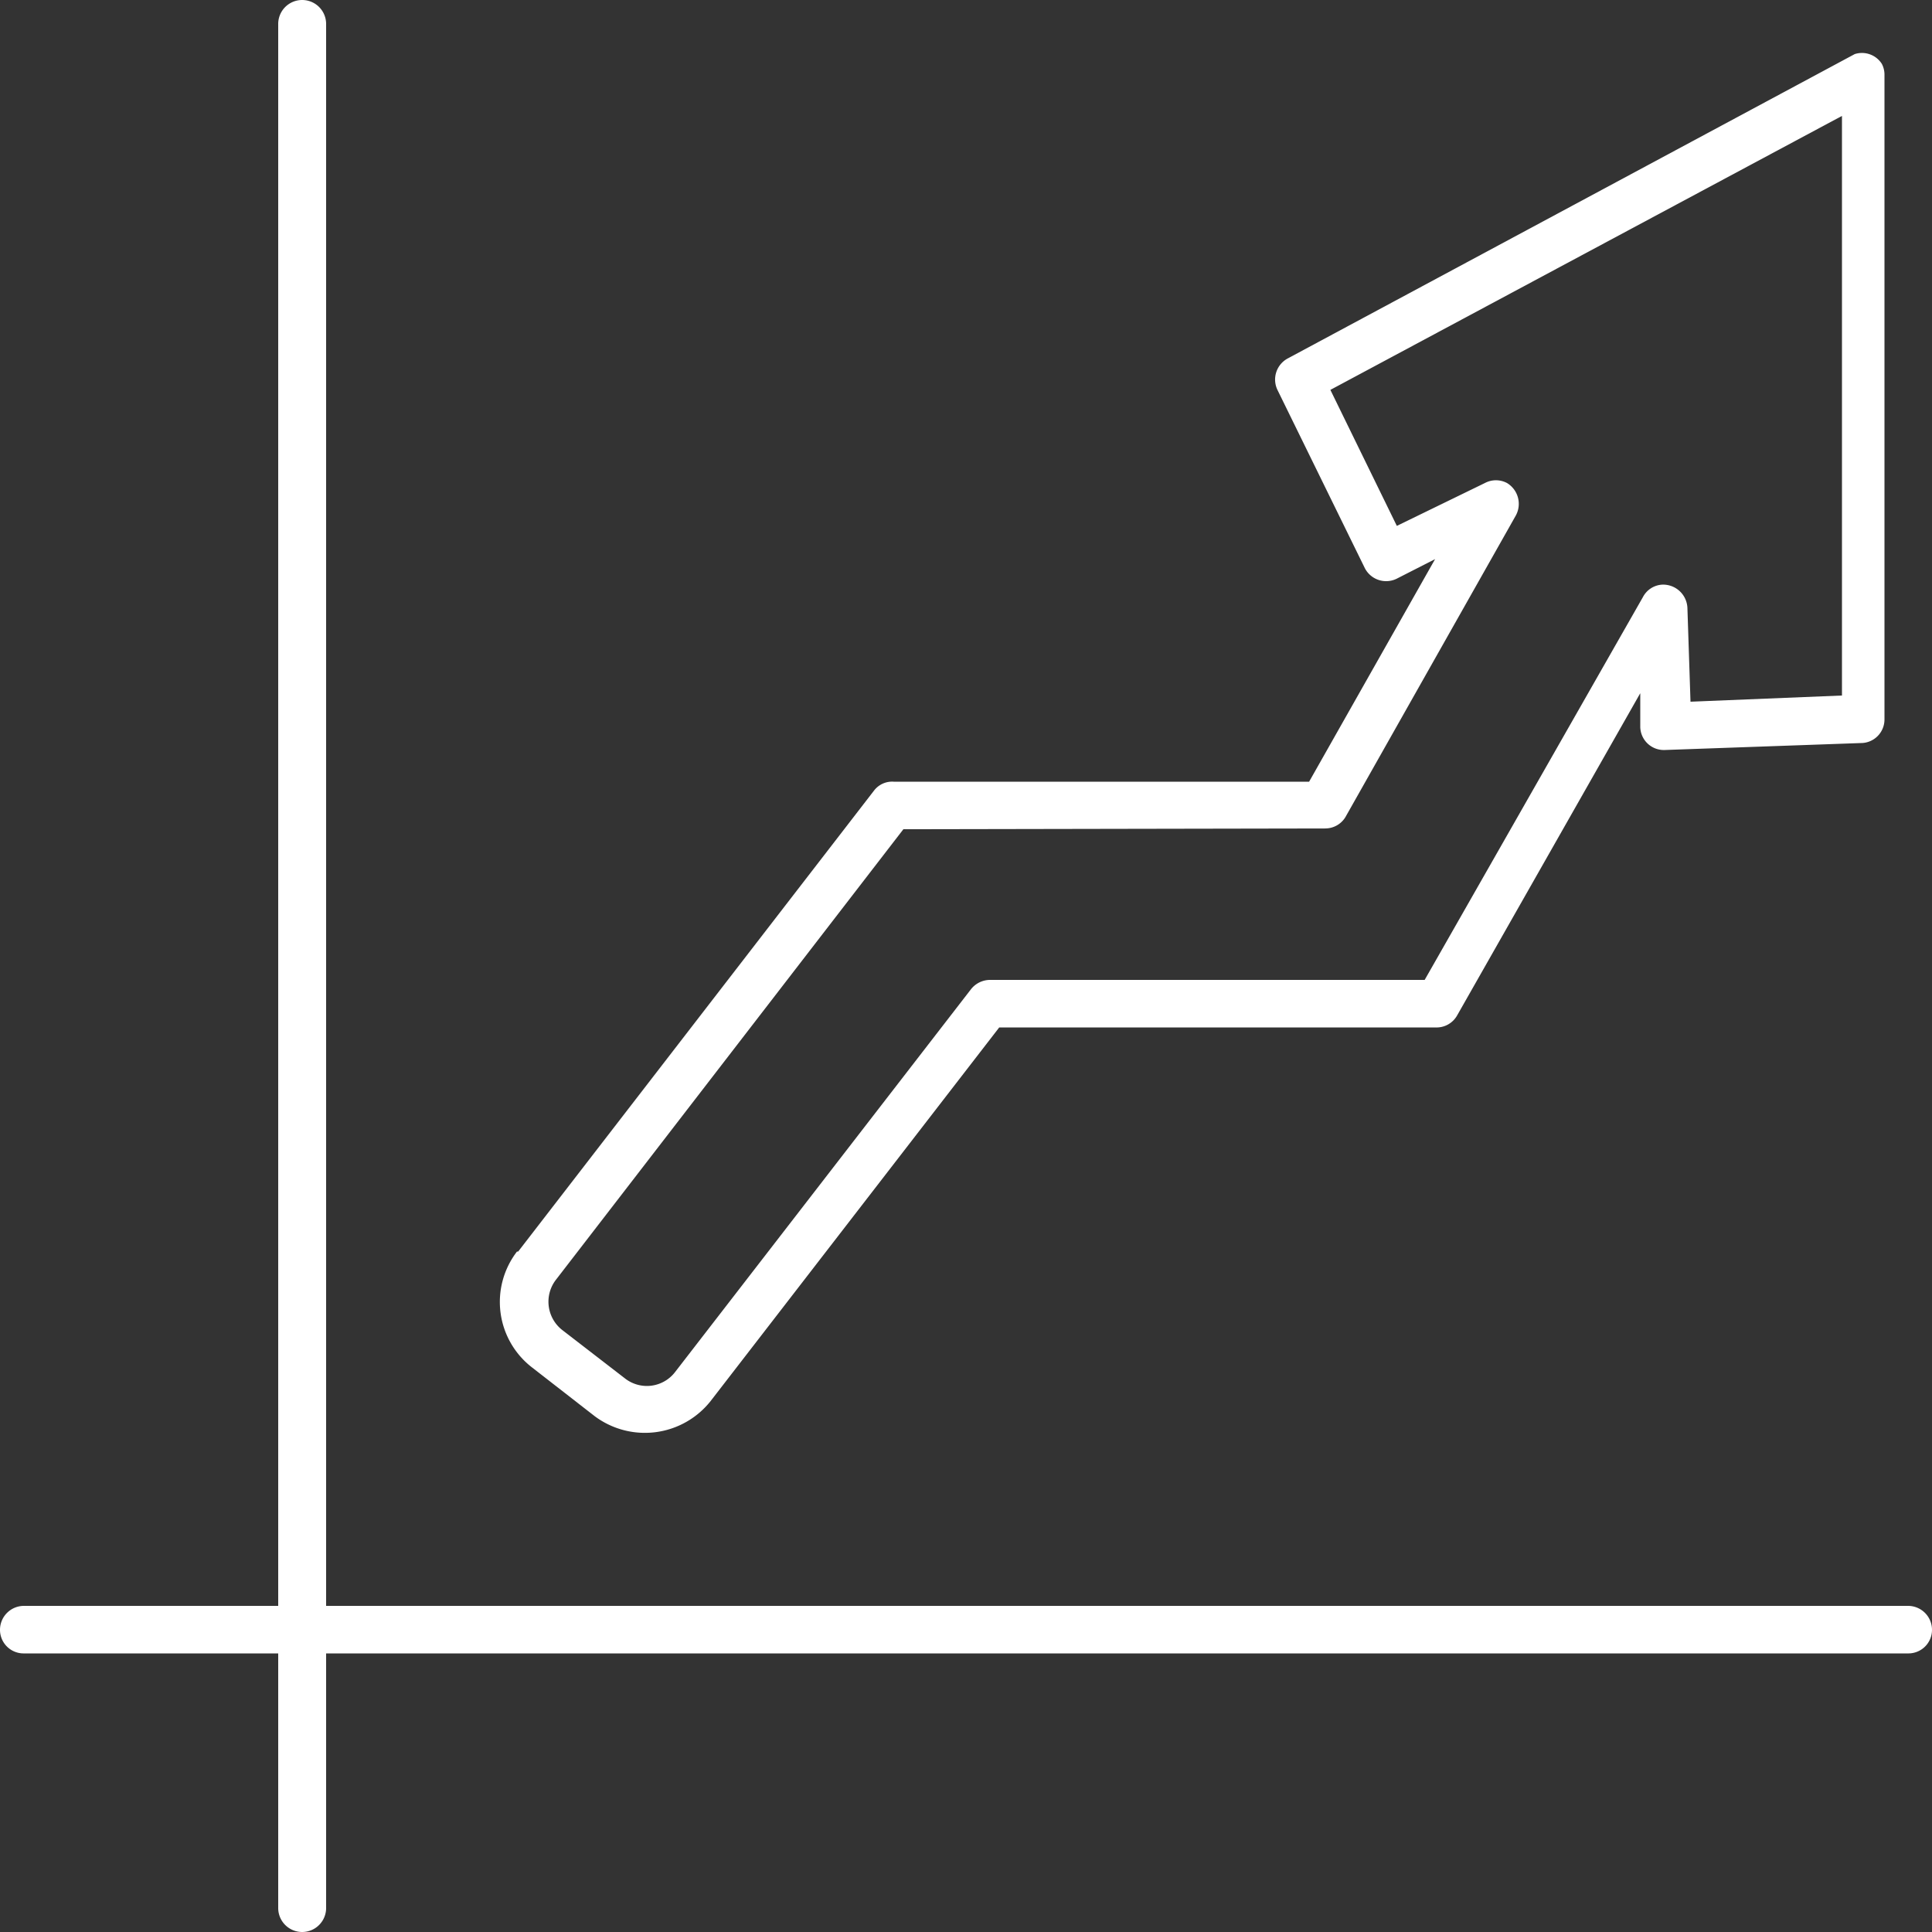 <svg xmlns="http://www.w3.org/2000/svg" viewBox="0 0 50 50"><rect x="0" y="0" width="50" height="50" fill="#333333" stroke="none"/><defs><style>.cls-1{fill:#fff;fill-rule:evenodd;}</style></defs><g id="レイヤー_2" data-name="レイヤー 2"><g id="レイヤー_1-2" data-name="レイヤー 1"><path class="cls-1" d="M49.38,41.56a.62.62,0,0,1,.62.62.61.61,0,0,1-.62.61H8.44v6.59a.62.62,0,0,1-1.24,0V42.79H.62A.61.61,0,0,1,0,42.18a.62.62,0,0,1,.62-.62H7.2V.62a.62.62,0,1,1,1.24,0V41.56Zm-36-9.17h0a2.14,2.14,0,0,0,.39,3h0l1.62,1.26a2.17,2.17,0,0,0,3-.39l7.47-9.67,11.29,0a.61.61,0,0,0,.56-.31l4.74-8.34,0,.88a.61.61,0,0,0,.63.59l5.08-.18h0a.61.61,0,0,0,.61-.61V1.94h0a.59.59,0,0,0-.07-.29A.61.61,0,0,0,48,1.4L33.32,9.28h0a.62.62,0,0,0-.26.81l2.26,4.61a.62.62,0,0,0,.82.28l1-.51-3.26,5.76H23.13a.59.59,0,0,0-.51.23L13.41,32.39Zm10-10.93-9,11.67v0a.93.93,0,0,0,.17,1.29h0l1.62,1.25a.92.92,0,0,0,1.3-.16l7.66-9.91h0a.63.63,0,0,1,.48-.24H36.87l5.65-9.91a.6.6,0,0,1,.51-.32.63.63,0,0,1,.64.6l.08,2.43L47.67,18V3L34.43,10.09l1.72,3.52,2.28-1.11h0a.61.61,0,0,1,.57,0,.63.63,0,0,1,.23.84l-4.39,7.77a.61.61,0,0,1-.55.33Z"/></g></g></svg>